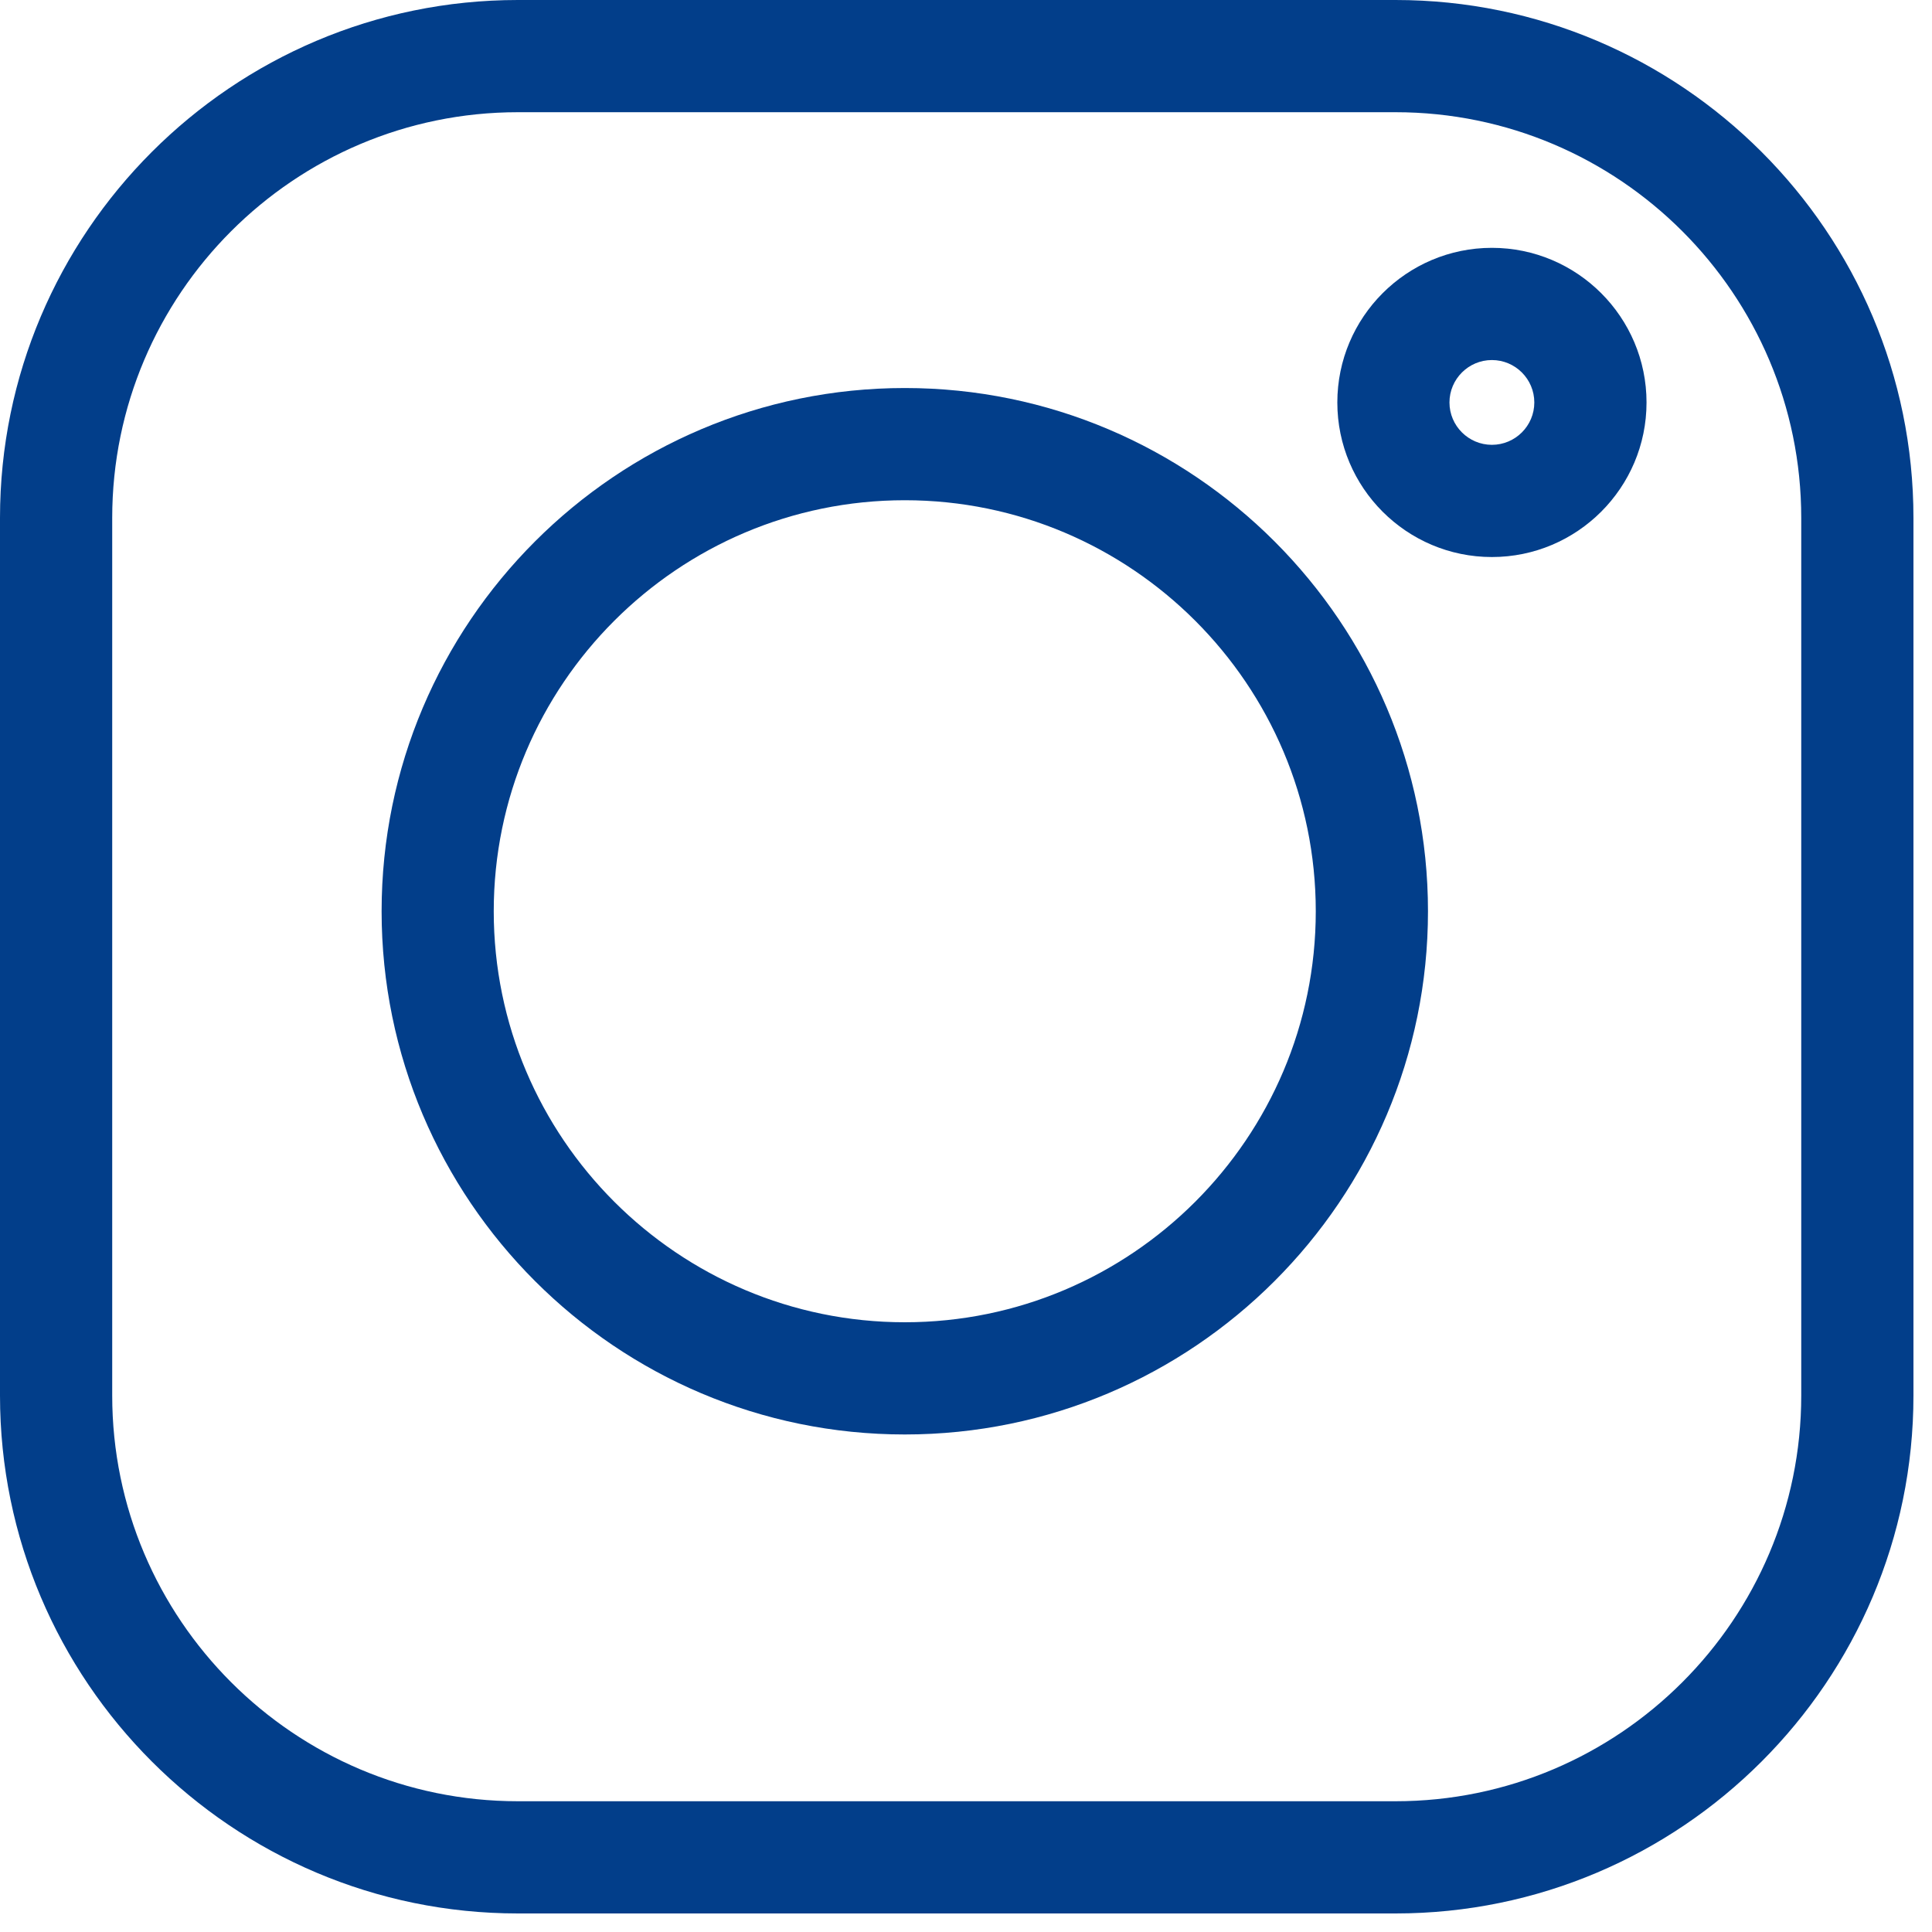 <svg width="25" height="25" viewBox="0 0 25 25" fill="none" xmlns="http://www.w3.org/2000/svg">
<g clip-path="url(#clip0_1047_24495)">
<path d="M18.058 0H6.702C3.007 0 0 3.007 0 6.702V18.058C0 21.753 3.007 24.76 6.702 24.76H18.058C21.753 24.76 24.76 21.753 24.76 18.058V6.702C24.76 3.007 21.753 0 18.058 0V0ZM23.308 18.058C23.308 20.953 20.953 23.308 18.058 23.308H6.702C3.807 23.308 1.452 20.953 1.452 18.058V6.702C1.452 3.807 3.807 1.452 6.702 1.452H18.058C20.953 1.452 23.308 3.807 23.308 6.702V18.058Z" fill="#023E8A"/>
<path d="M11.708 5.021C7.974 5.021 4.938 8.058 4.938 11.792C4.938 15.525 7.974 18.562 11.708 18.562C15.441 18.562 18.478 15.525 18.478 11.792C18.478 8.058 15.441 5.021 11.708 5.021V5.021ZM11.708 17.11C8.775 17.11 6.389 14.724 6.389 11.792C6.389 8.859 8.775 6.473 11.708 6.473C14.64 6.473 17.026 8.859 17.026 11.792C17.026 14.724 14.64 17.11 11.708 17.11V17.11Z" fill="#023E8A"/>
<path d="M19.305 3.207C18.202 3.207 17.305 4.105 17.305 5.208C17.305 6.311 18.202 7.208 19.305 7.208C20.408 7.208 21.306 6.311 21.306 5.208C21.306 4.104 20.408 3.207 19.305 3.207ZM19.305 5.756C19.003 5.756 18.756 5.51 18.756 5.208C18.756 4.905 19.003 4.659 19.305 4.659C19.608 4.659 19.854 4.905 19.854 5.208C19.854 5.51 19.608 5.756 19.305 5.756Z" fill="#023E8A"/>
</g>
<defs>
<clipPath id="clip0_1047_24495">
<rect width="24.76" height="24.76" fill="white"/>
</clipPath>
</defs>
</svg>
